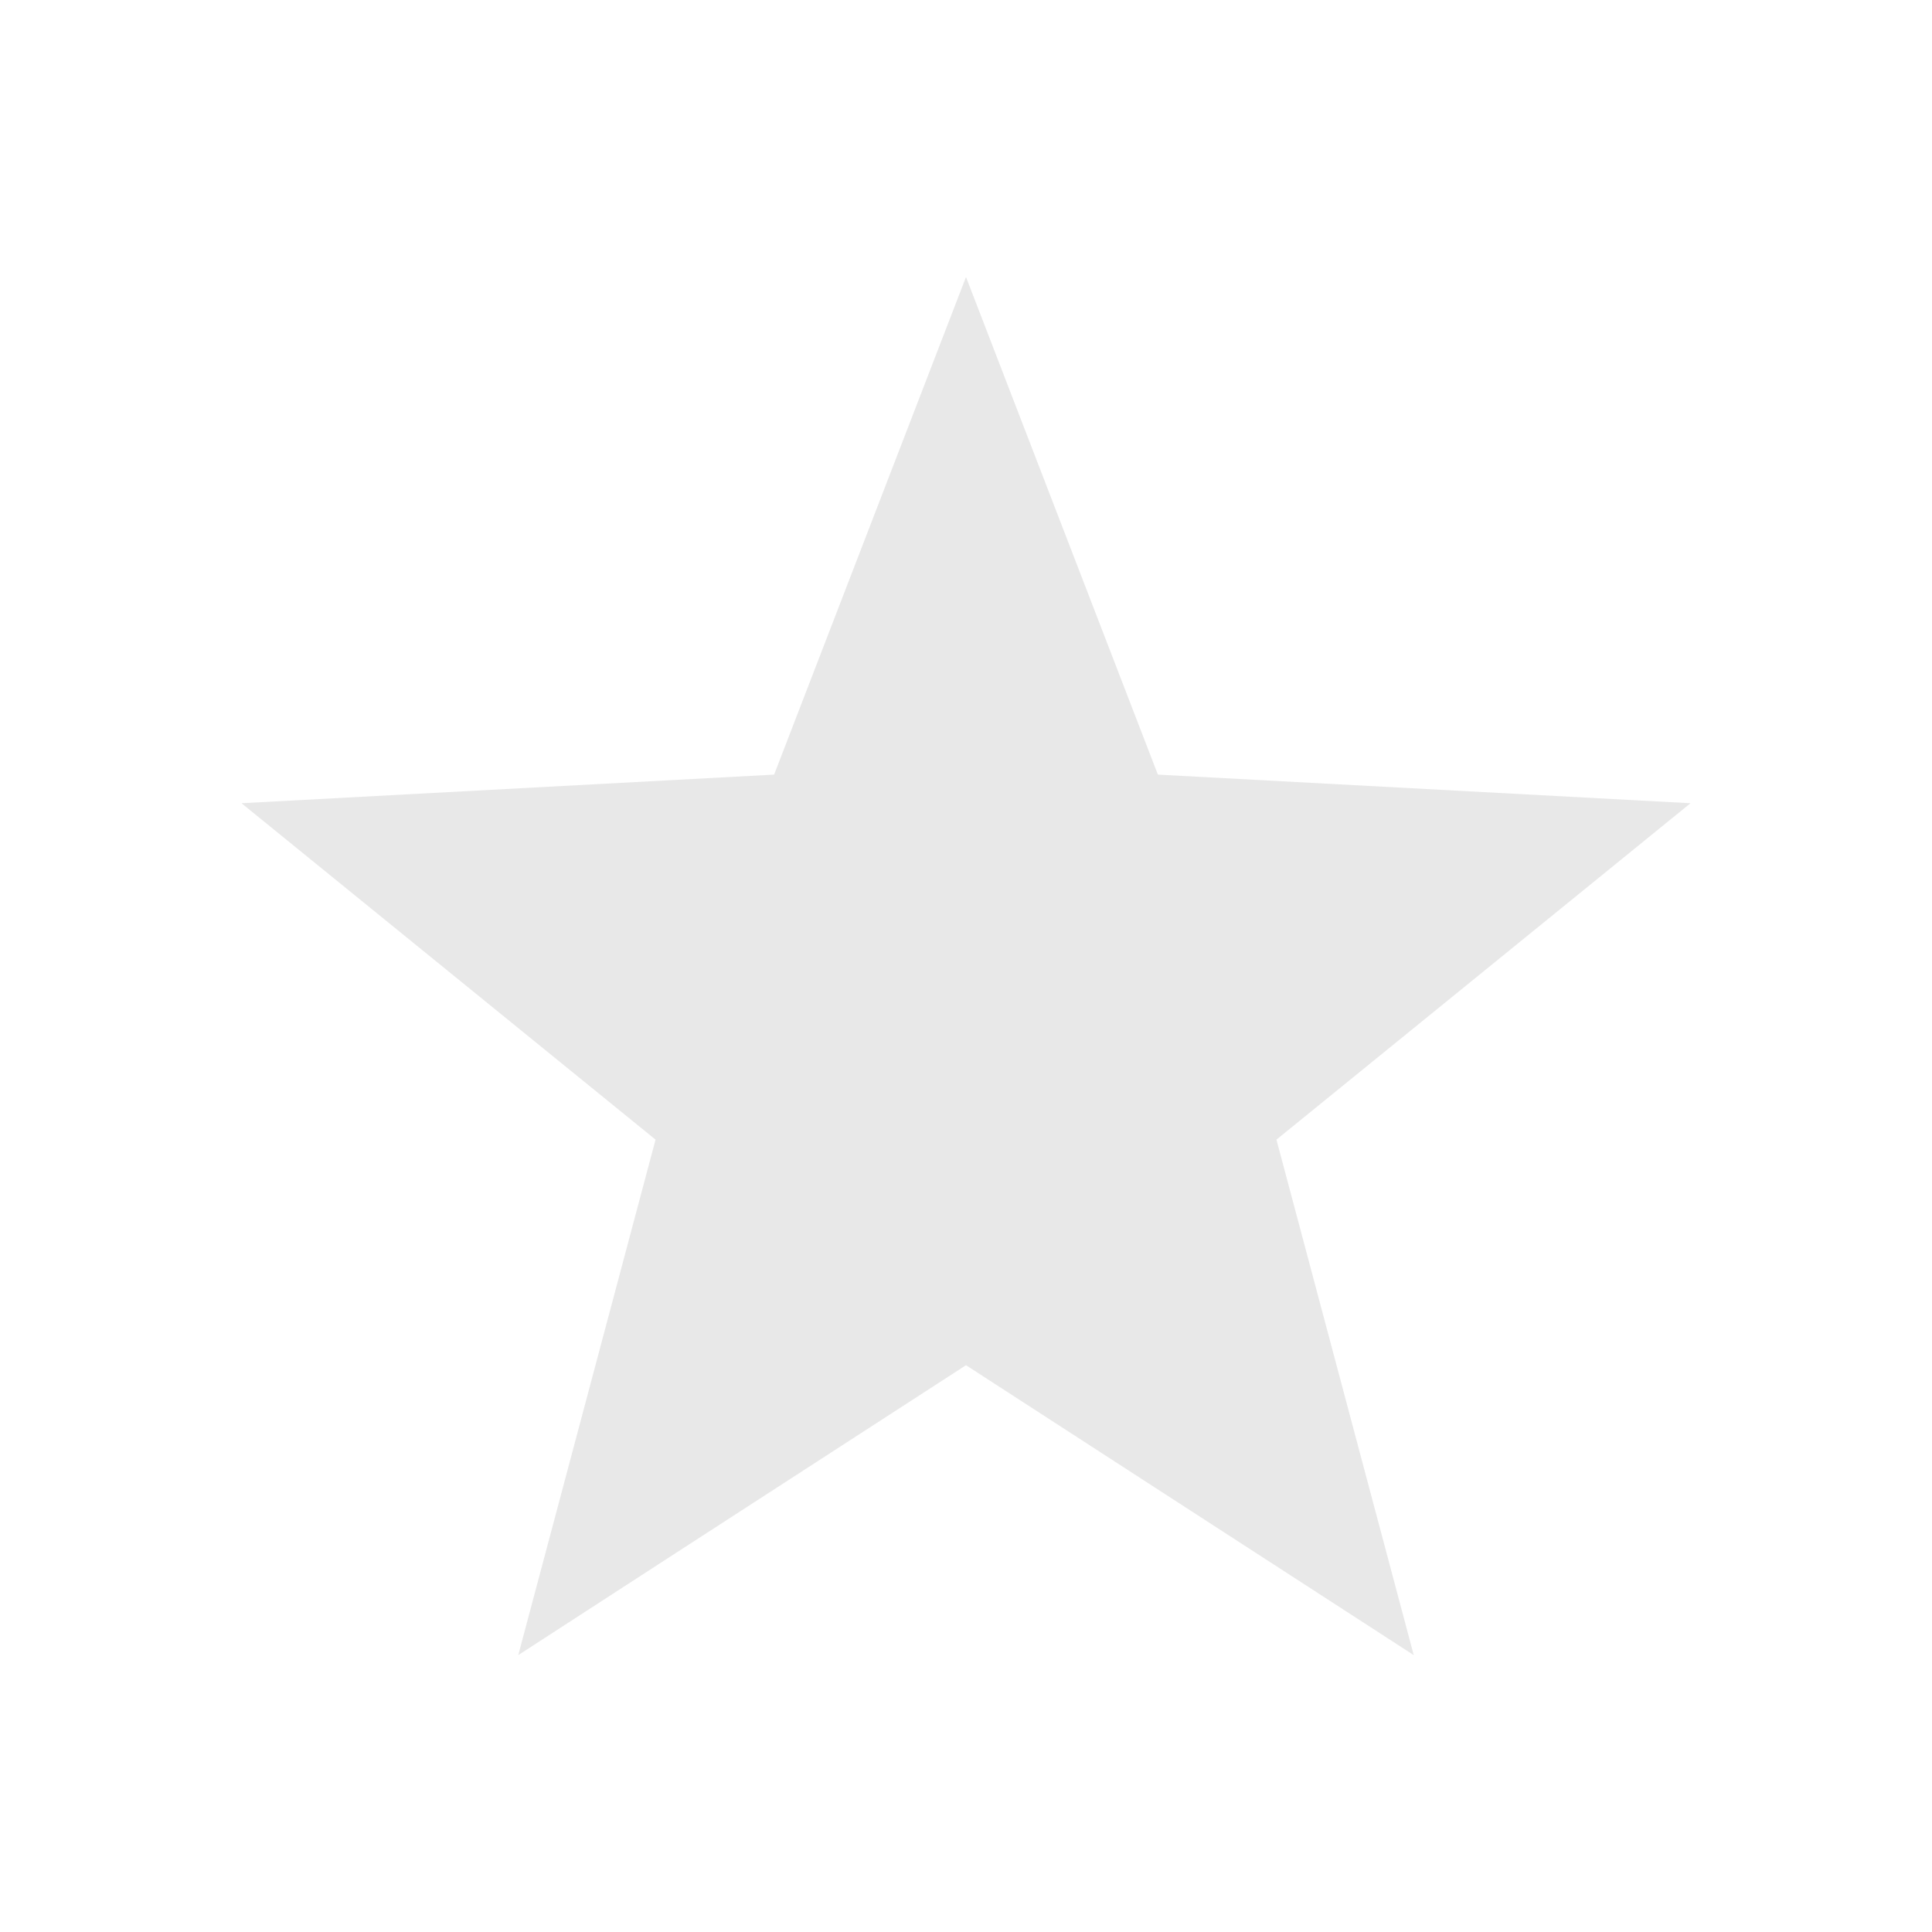 <svg enable-background="new" height="16" width="16" xmlns="http://www.w3.org/2000/svg" xmlns:xlink="http://www.w3.org/1999/xlink">
  <filter id="a" color-interpolation-filters="sRGB">
    <feBlend in2="BackgroundImage" mode="darken" />
  </filter>
  <g transform="translate(-265 211.003)">
    <path d="m273-208.709-1.589 4.121-4.411.237 3.429 2.786-1.137 4.269 1.225-.794 2.483-1.607 3.708 2.401-1.137-4.269 3.429-2.786-4.411-.237z" fill="#bebebe" opacity=".35" />
    <g filter="url(#a)" />
  </g>
</svg>
